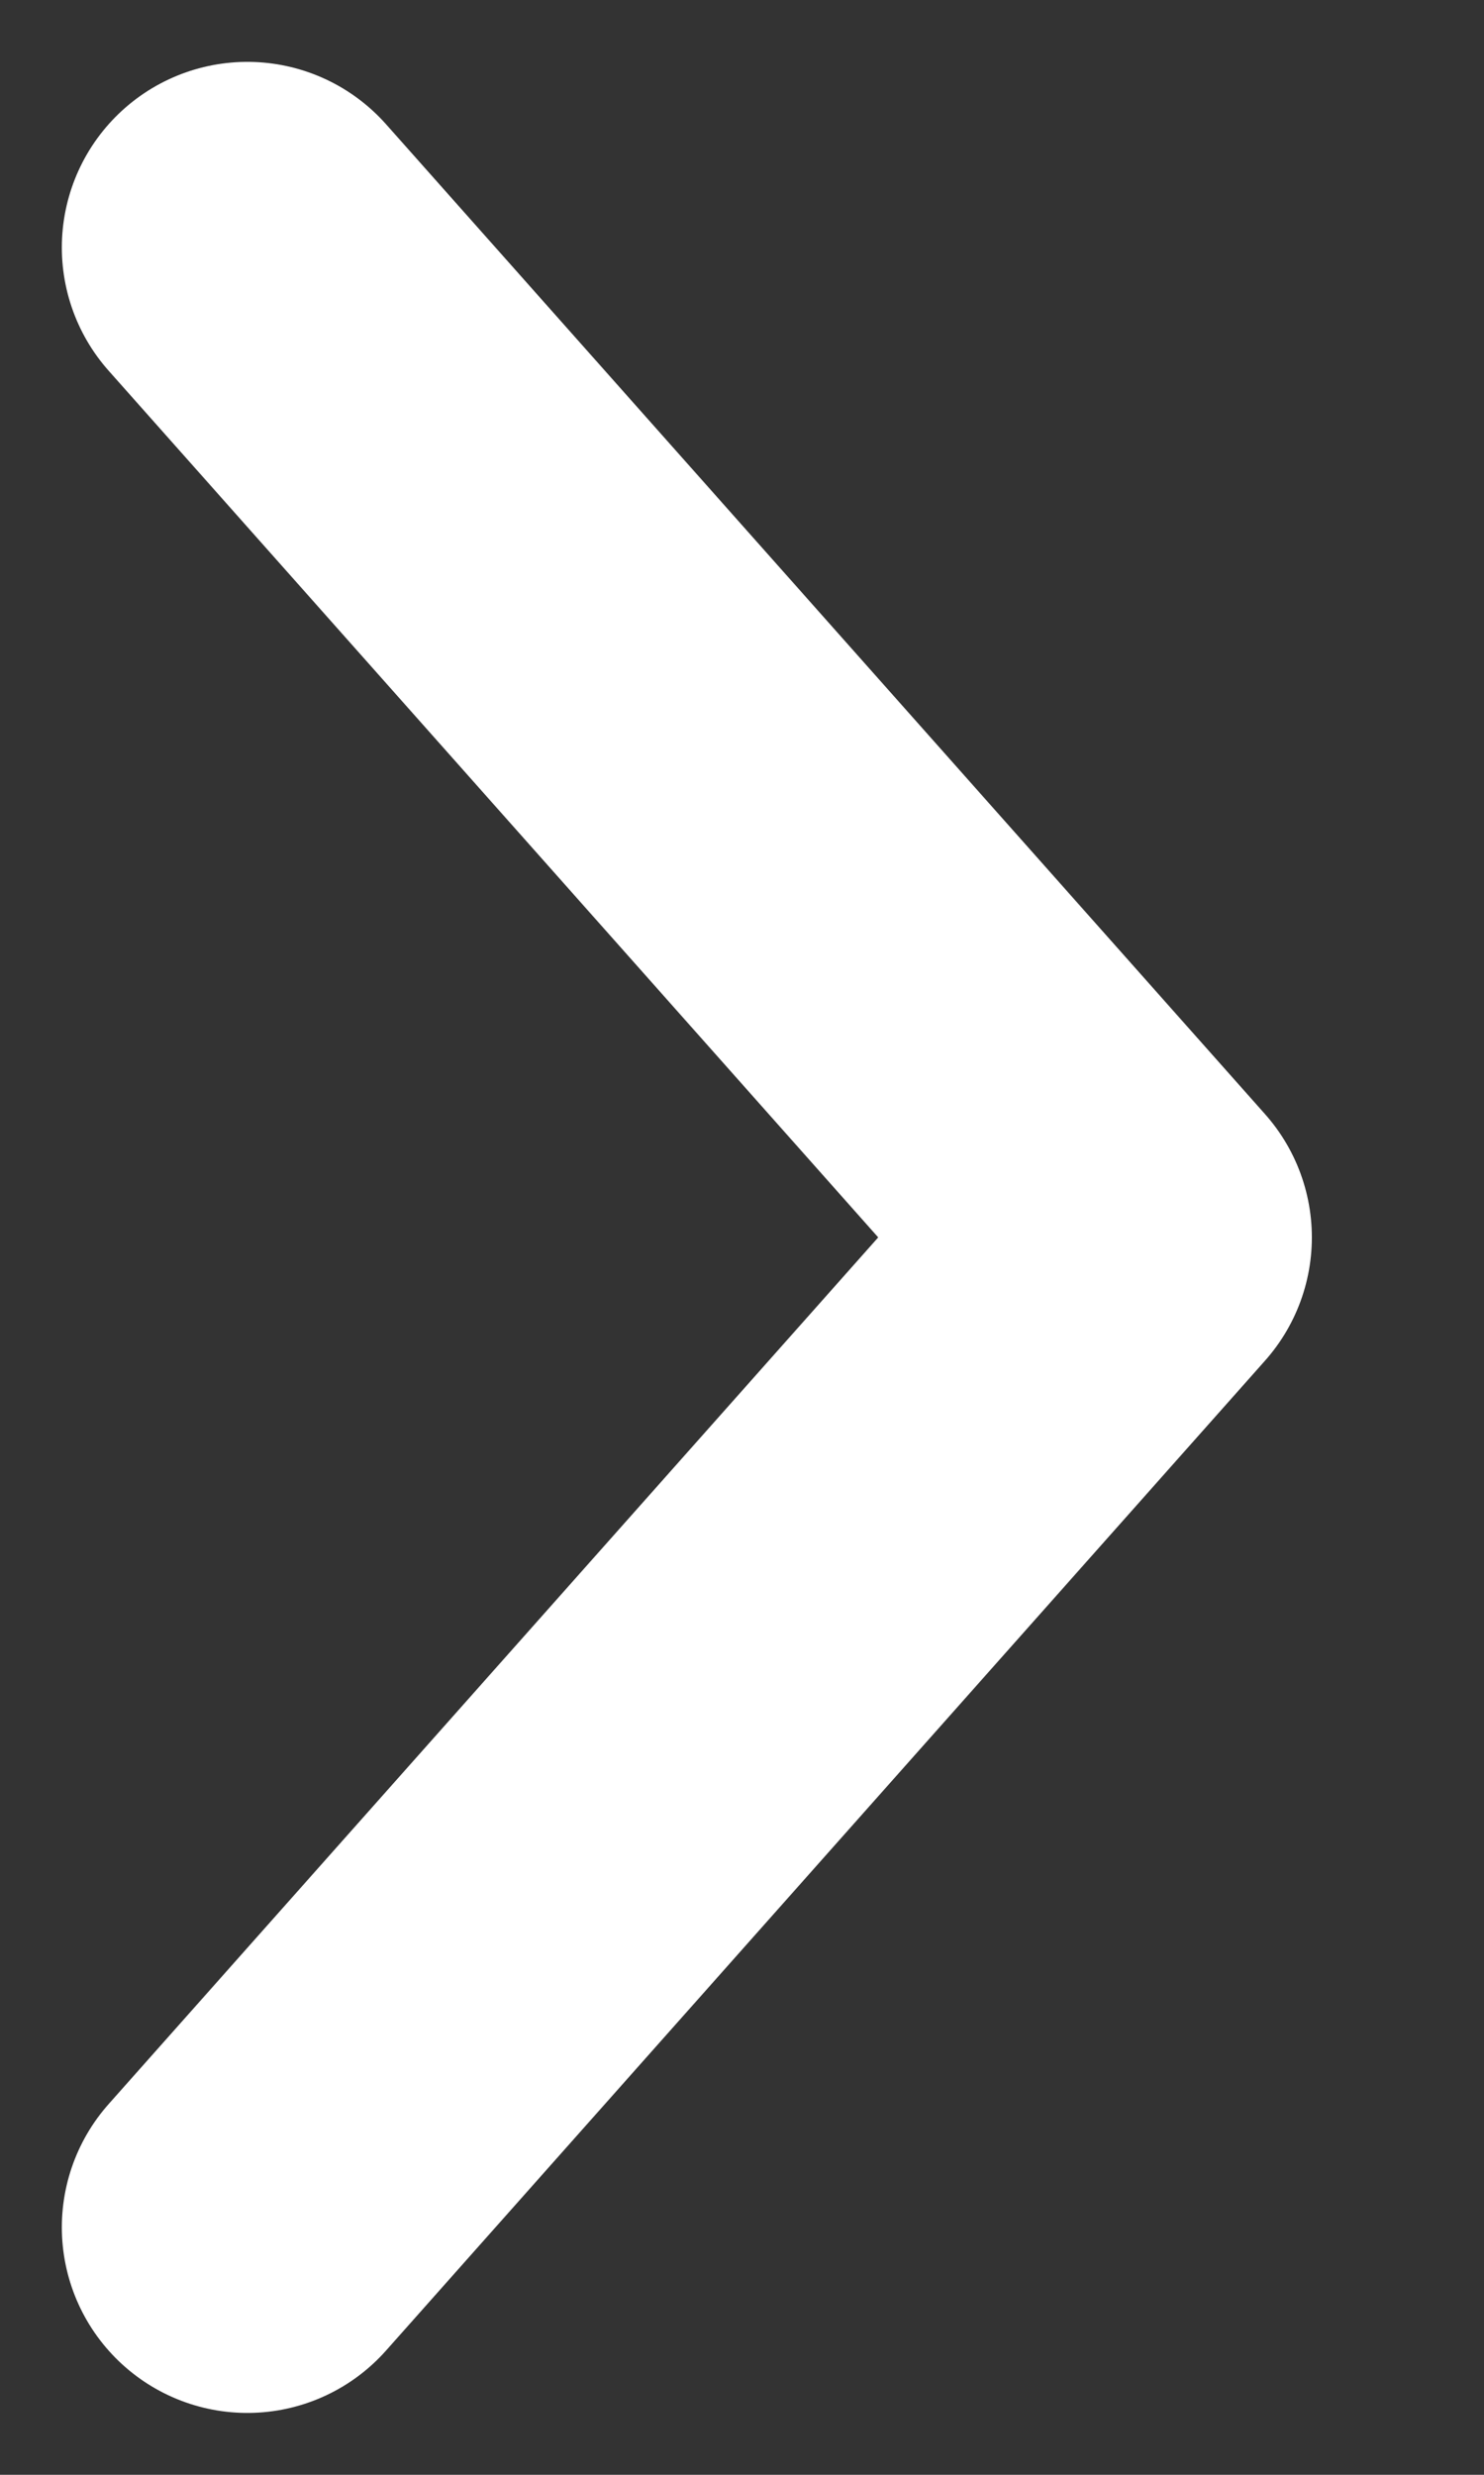<svg width="6" height="10" viewBox="0 0 6 10" fill="none" xmlns="http://www.w3.org/2000/svg">
<rect x="0" y="0" width="6" height="10" fill="#333333" stroke="none"/>
<path d="M1 9L4.554 5L1 1" stroke="white" stroke-width="1.5" stroke-linecap="round" stroke-linejoin="round"/>
</svg>
